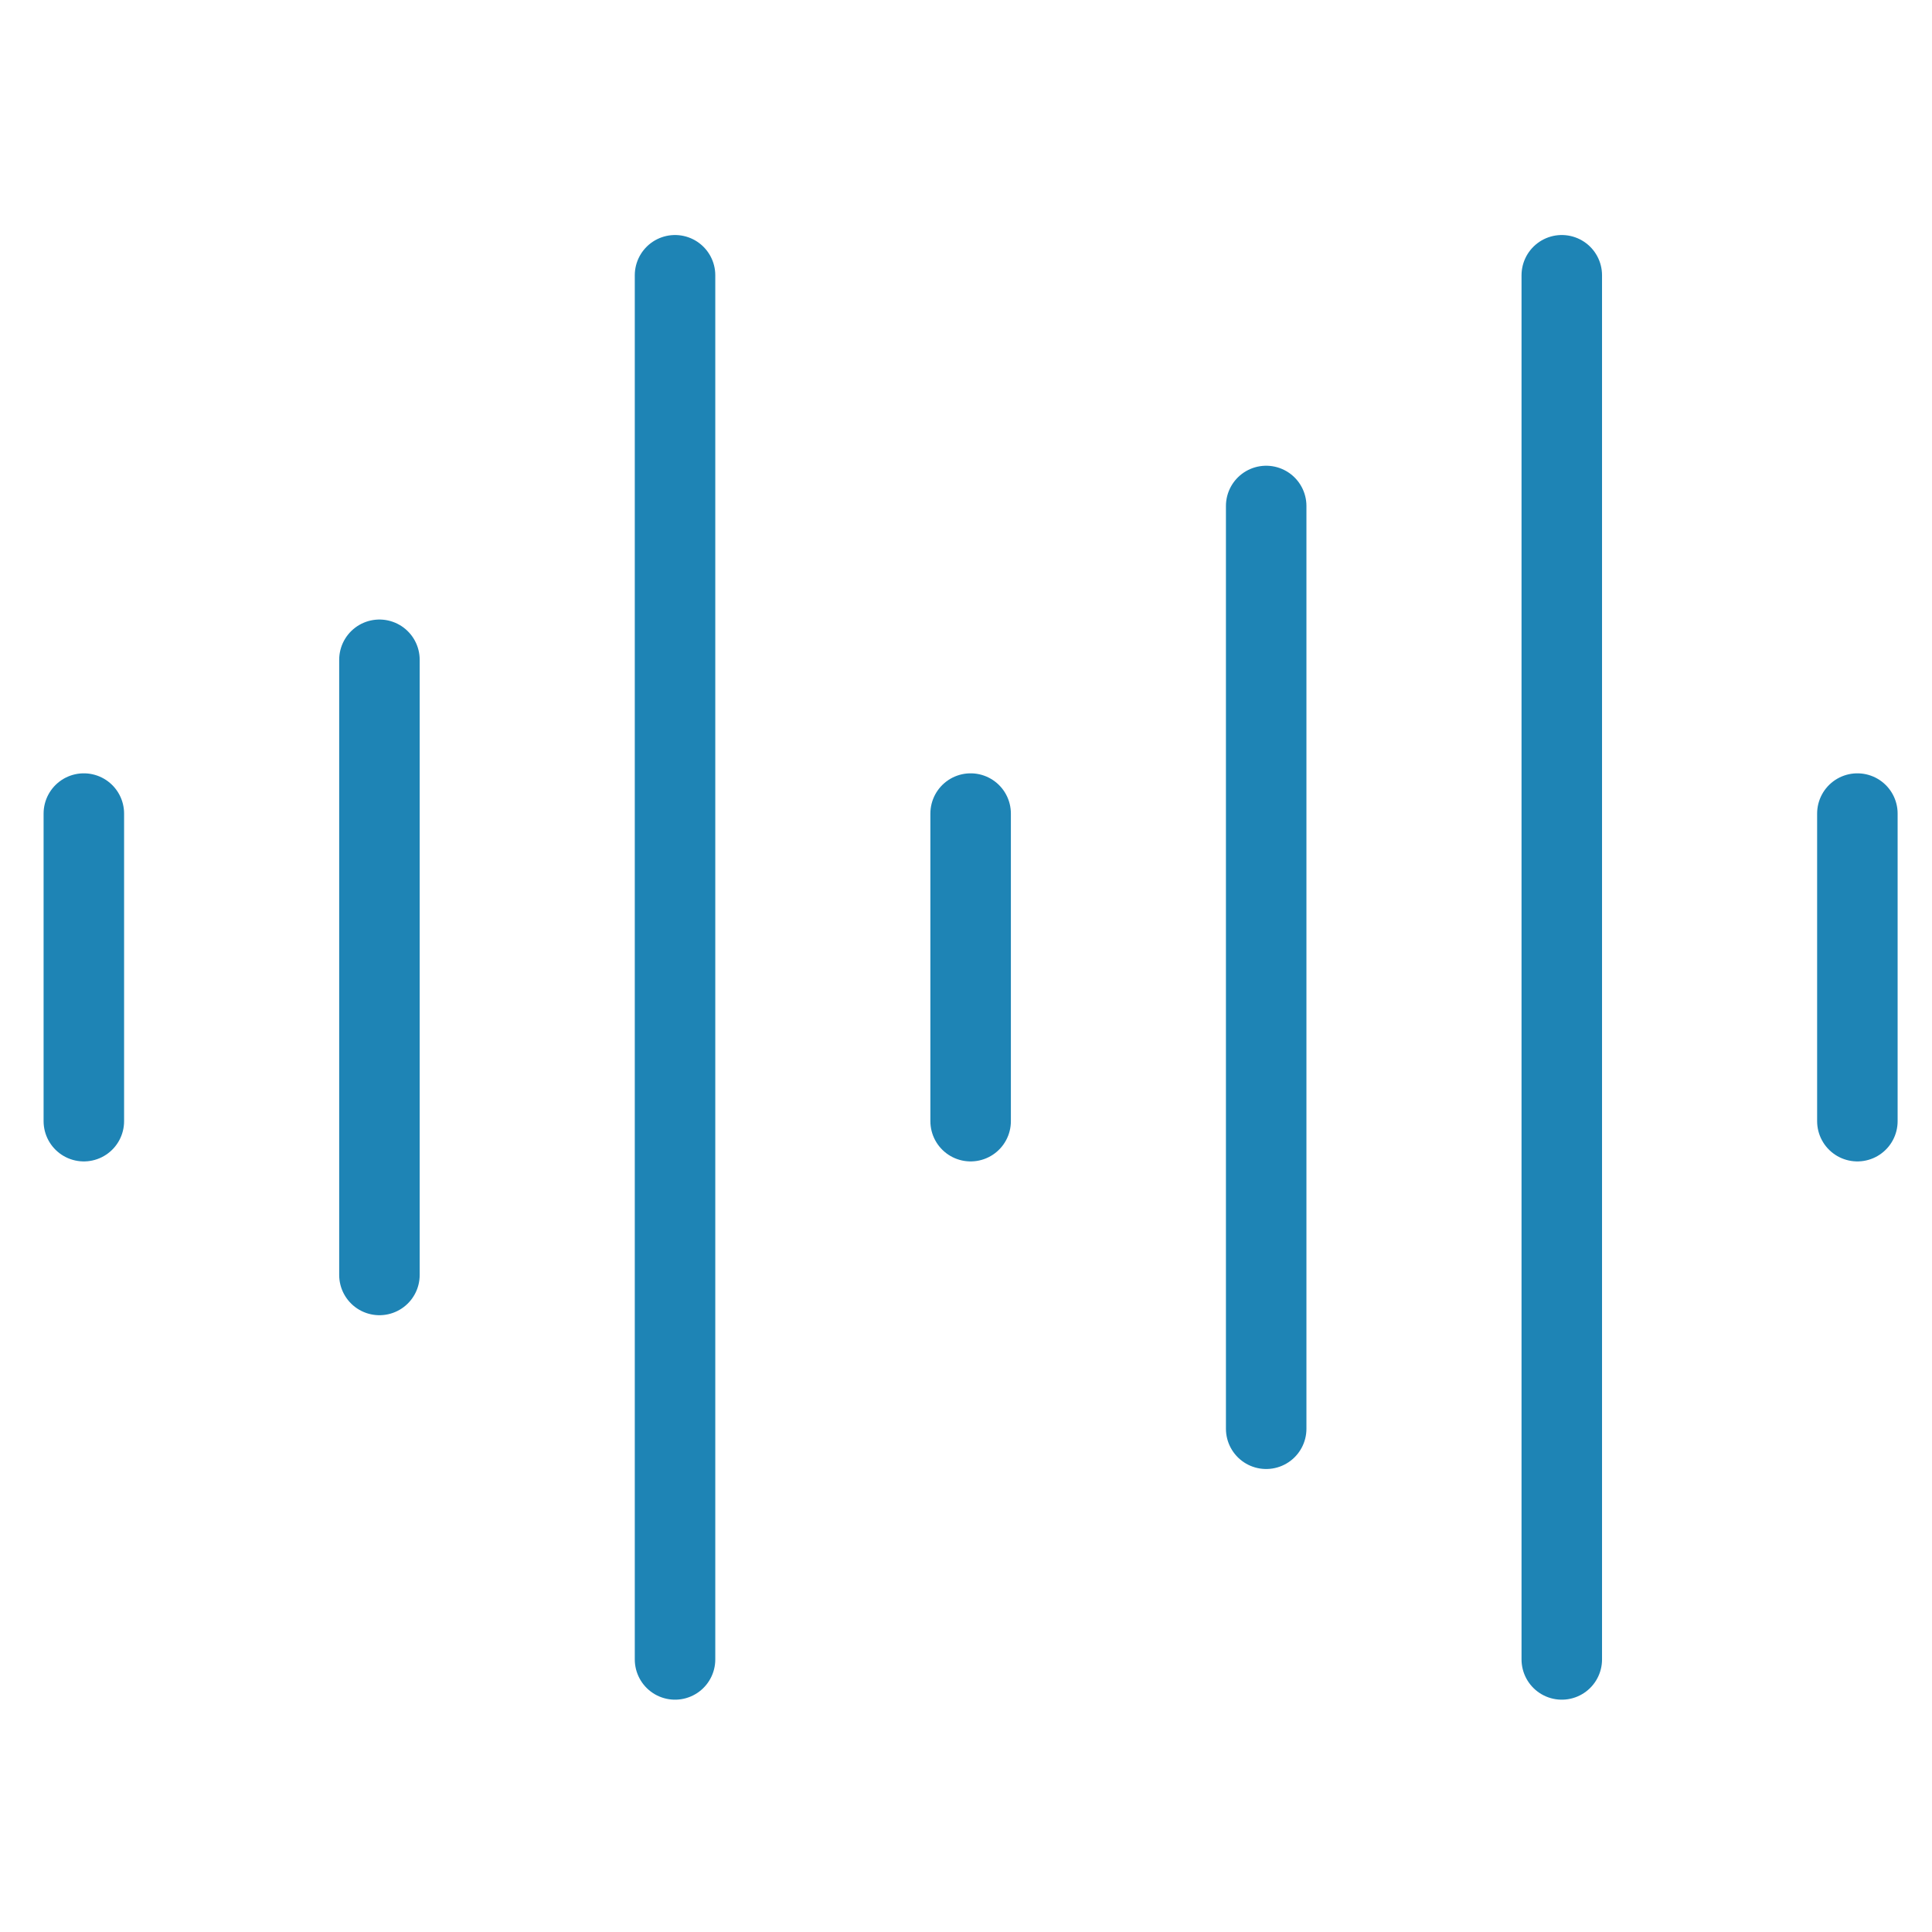 <?xml version="1.0" encoding="utf-8"?>
<svg width="48" height="48" viewBox="0 0 48 48" fill="none" xmlns="http://www.w3.org/2000/svg">
  <title>1</title>
  <title>1</title>
  <line class="st2" x1="2.083" y1="20.213" x2="2.083" y2="27.855" style="stroke-linecap: round; stroke-linejoin: round; stroke-miterlimit: 10; stroke-width: 2px; fill: rgb(28, 130, 178); paint-order: fill; fill-rule: evenodd; stroke: rgb(30, 132, 181);"/>
  <line class="st2" x1="9.427" y1="16.392" x2="9.427" y2="31.676" style="stroke-linecap: round; stroke-linejoin: round; stroke-miterlimit: 10; stroke-width: 2px; fill: rgb(28, 130, 178); paint-order: fill; fill-rule: evenodd; stroke: rgb(30, 132, 181);"/>
  <line class="st2" x1="16.771" y1="6.839" x2="16.771" y2="41.228" style="stroke-linecap: round; stroke-linejoin: round; stroke-miterlimit: 10; stroke-width: 2px; fill: rgb(28, 130, 178); paint-order: fill; fill-rule: evenodd; stroke: rgb(30, 132, 181);"/>
  <line class="st2" x1="24.115" y1="20.213" x2="24.115" y2="27.855" style="stroke-linecap: round; stroke-linejoin: round; stroke-miterlimit: 10; stroke-width: 2px; fill: rgb(28, 130, 178); paint-order: fill; fill-rule: evenodd; stroke: rgb(30, 132, 181);"/>
  <line class="st2" x1="31.458" y1="12.571" x2="31.458" y2="35.497" style="stroke-linecap: round; stroke-linejoin: round; stroke-miterlimit: 10; stroke-width: 2px; fill: rgb(28, 130, 178); paint-order: fill; fill-rule: evenodd; stroke: rgb(30, 132, 181);"/>
  <line class="st2" x1="38.802" y1="6.839" x2="38.802" y2="41.228" style="stroke-linecap: round; stroke-linejoin: round; stroke-miterlimit: 10; stroke-width: 2px; fill: rgb(28, 130, 178); paint-order: fill; fill-rule: evenodd; stroke: rgb(30, 132, 181);"/>
  <line class="st2" x1="46.146" y1="20.213" x2="46.146" y2="27.855" style="stroke-linecap: round; stroke-linejoin: round; stroke-miterlimit: 10; stroke-width: 2px; fill: rgb(28, 130, 178); paint-order: fill; fill-rule: evenodd; stroke: rgb(30, 132, 181);"/>
</svg>